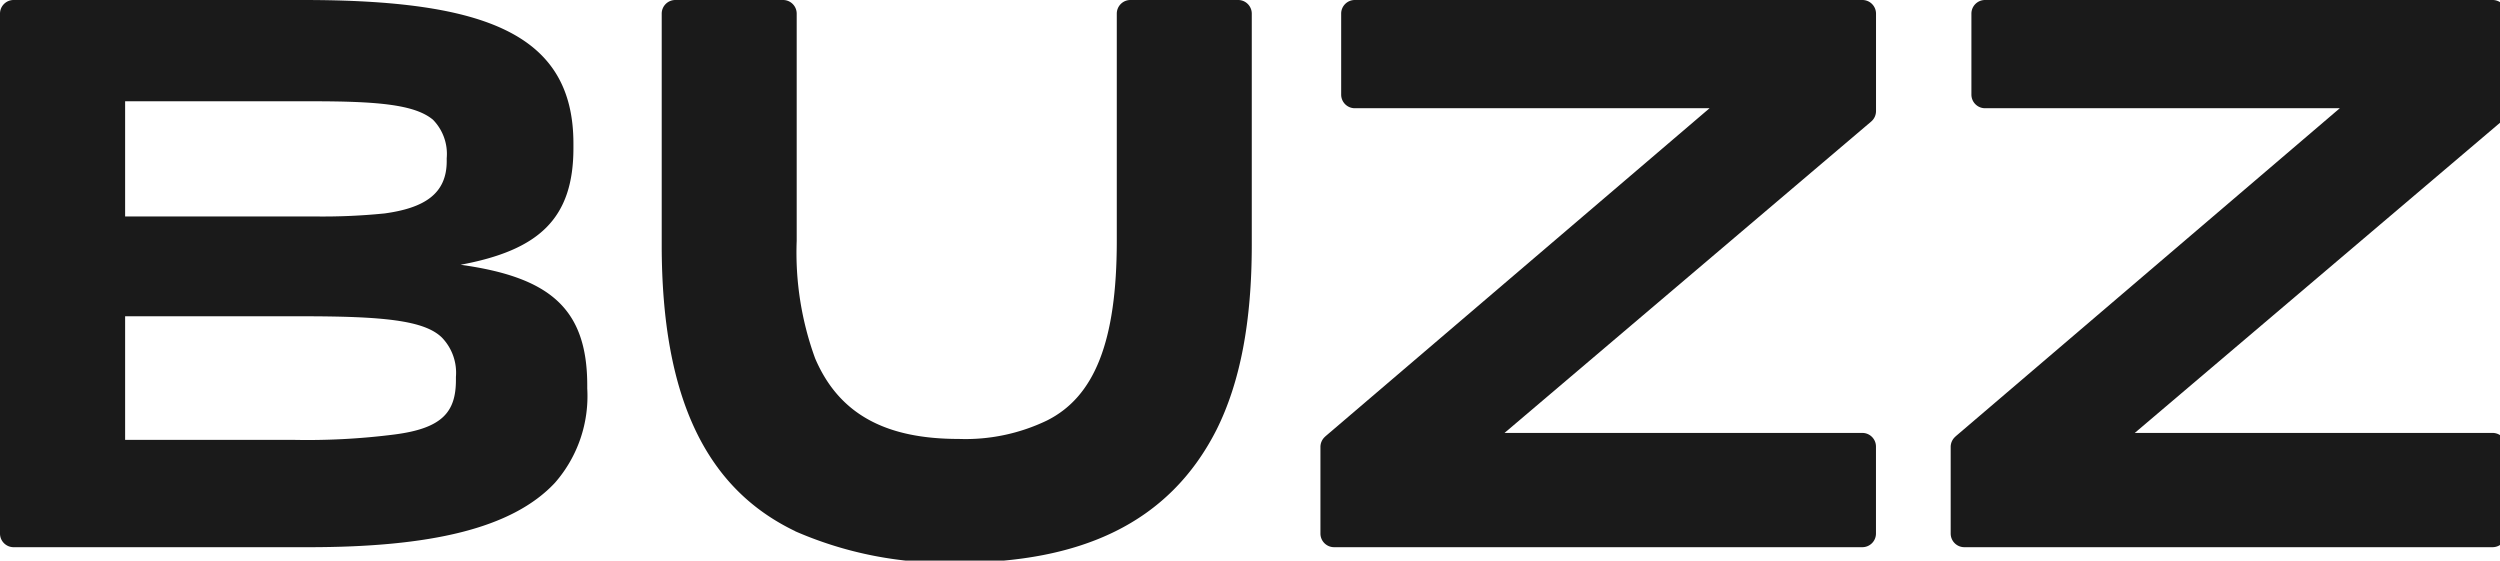 <svg xmlns="http://www.w3.org/2000/svg" xmlns:xlink="http://www.w3.org/1999/xlink" width="165" height="37" viewBox="0 0 165 37">
  <defs>
    <clipPath id="clip-path">
      <rect id="Rectángulo_668" data-name="Rectángulo 668" width="165" height="37" fill="#1a1a1a"/>
    </clipPath>
  </defs>
  <g id="Grupo_324" data-name="Grupo 324" transform="translate(0 0)">
    <g id="Grupo_752" data-name="Grupo 752" transform="translate(0 0)" clip-path="url(#clip-path)">
      <path id="Trazado_5563" data-name="Trazado 5563" d="M105.419,35.058c-5.826-2.787-8.815-8.714-8.815-18.9V.9a.9.9,0,0,1,.9-.9h7.109a.9.9,0,0,1,.9.9v15a20.367,20.367,0,0,0,1.216,7.751c1.621,3.8,4.813,5.319,9.474,5.319a12.414,12.414,0,0,0,5.826-1.216c3.141-1.571,4.61-5.218,4.61-11.855V.9a.9.9,0,0,1,.9-.9h7.109a.9.9,0,0,1,.9.9V16.161c0,5.067-.76,9.069-2.33,12.21-3.141,6.18-8.968,8.765-17.124,8.765a24.974,24.974,0,0,1-10.69-2.077" transform="translate(-52.931 0)" fill="#1a1a1a"/>
      <path id="Trazado_5564" data-name="Trazado 5564" d="M0,.9A.9.9,0,0,1,.9,0H20.012C32.019,0,37.846,2.229,37.846,9.474v.3c0,4.661-2.28,6.738-7.448,7.7,5.826.811,8.36,2.837,8.36,7.954v.2a8.688,8.688,0,0,1-2.128,6.232c-2.837,3.04-8.258,4.255-16.263,4.255H.9a.9.9,0,0,1-.9-.9ZM8.258,14.287H20.823a40.654,40.654,0,0,0,4.56-.2c2.583-.354,4.1-1.267,4.1-3.445v-.2A3.224,3.224,0,0,0,28.574,7.9c-1.216-1.013-3.7-1.216-8.056-1.216H8.258Zm0,14.743H19.3a45.291,45.291,0,0,0,6.738-.354c3.141-.406,4.053-1.469,4.053-3.6v-.2a3.342,3.342,0,0,0-.912-2.584c-1.165-1.165-3.952-1.418-9.271-1.418H8.258Z" transform="translate(0 0)" fill="#1a1a1a"/>
      <path id="Trazado_5565" data-name="Trazado 5565" d="M193.078,28.81,218.447,7.143H195.033a.9.9,0,0,1-.9-.9V.9a.9.9,0,0,1,.9-.9h33.5a.9.9,0,0,1,.9.9V7.333a.905.905,0,0,1-.319.689l-24.2,20.551h23.616a.9.9,0,0,1,.9.9v5.741a.9.9,0,0,1-.9.9H193.665a.9.9,0,0,1-.9-.9V29.5a.9.9,0,0,1,.317-.688" transform="translate(-105.616 0)" fill="#1a1a1a"/>
      <path id="Trazado_5566" data-name="Trazado 5566" d="M285.087,28.81,310.456,7.143H287.042a.9.9,0,0,1-.9-.9V.9a.9.9,0,0,1,.9-.9h33.5a.9.9,0,0,1,.9.9V7.333a.905.905,0,0,1-.319.689l-24.2,20.551h23.616a.9.9,0,0,1,.9.9v5.741a.9.9,0,0,1-.9.9H285.674a.9.9,0,0,1-.9-.9V29.5a.9.9,0,0,1,.317-.688" transform="translate(-156.029 0)" fill="#1a1a1a"/>
    </g>
  </g>
</svg>
